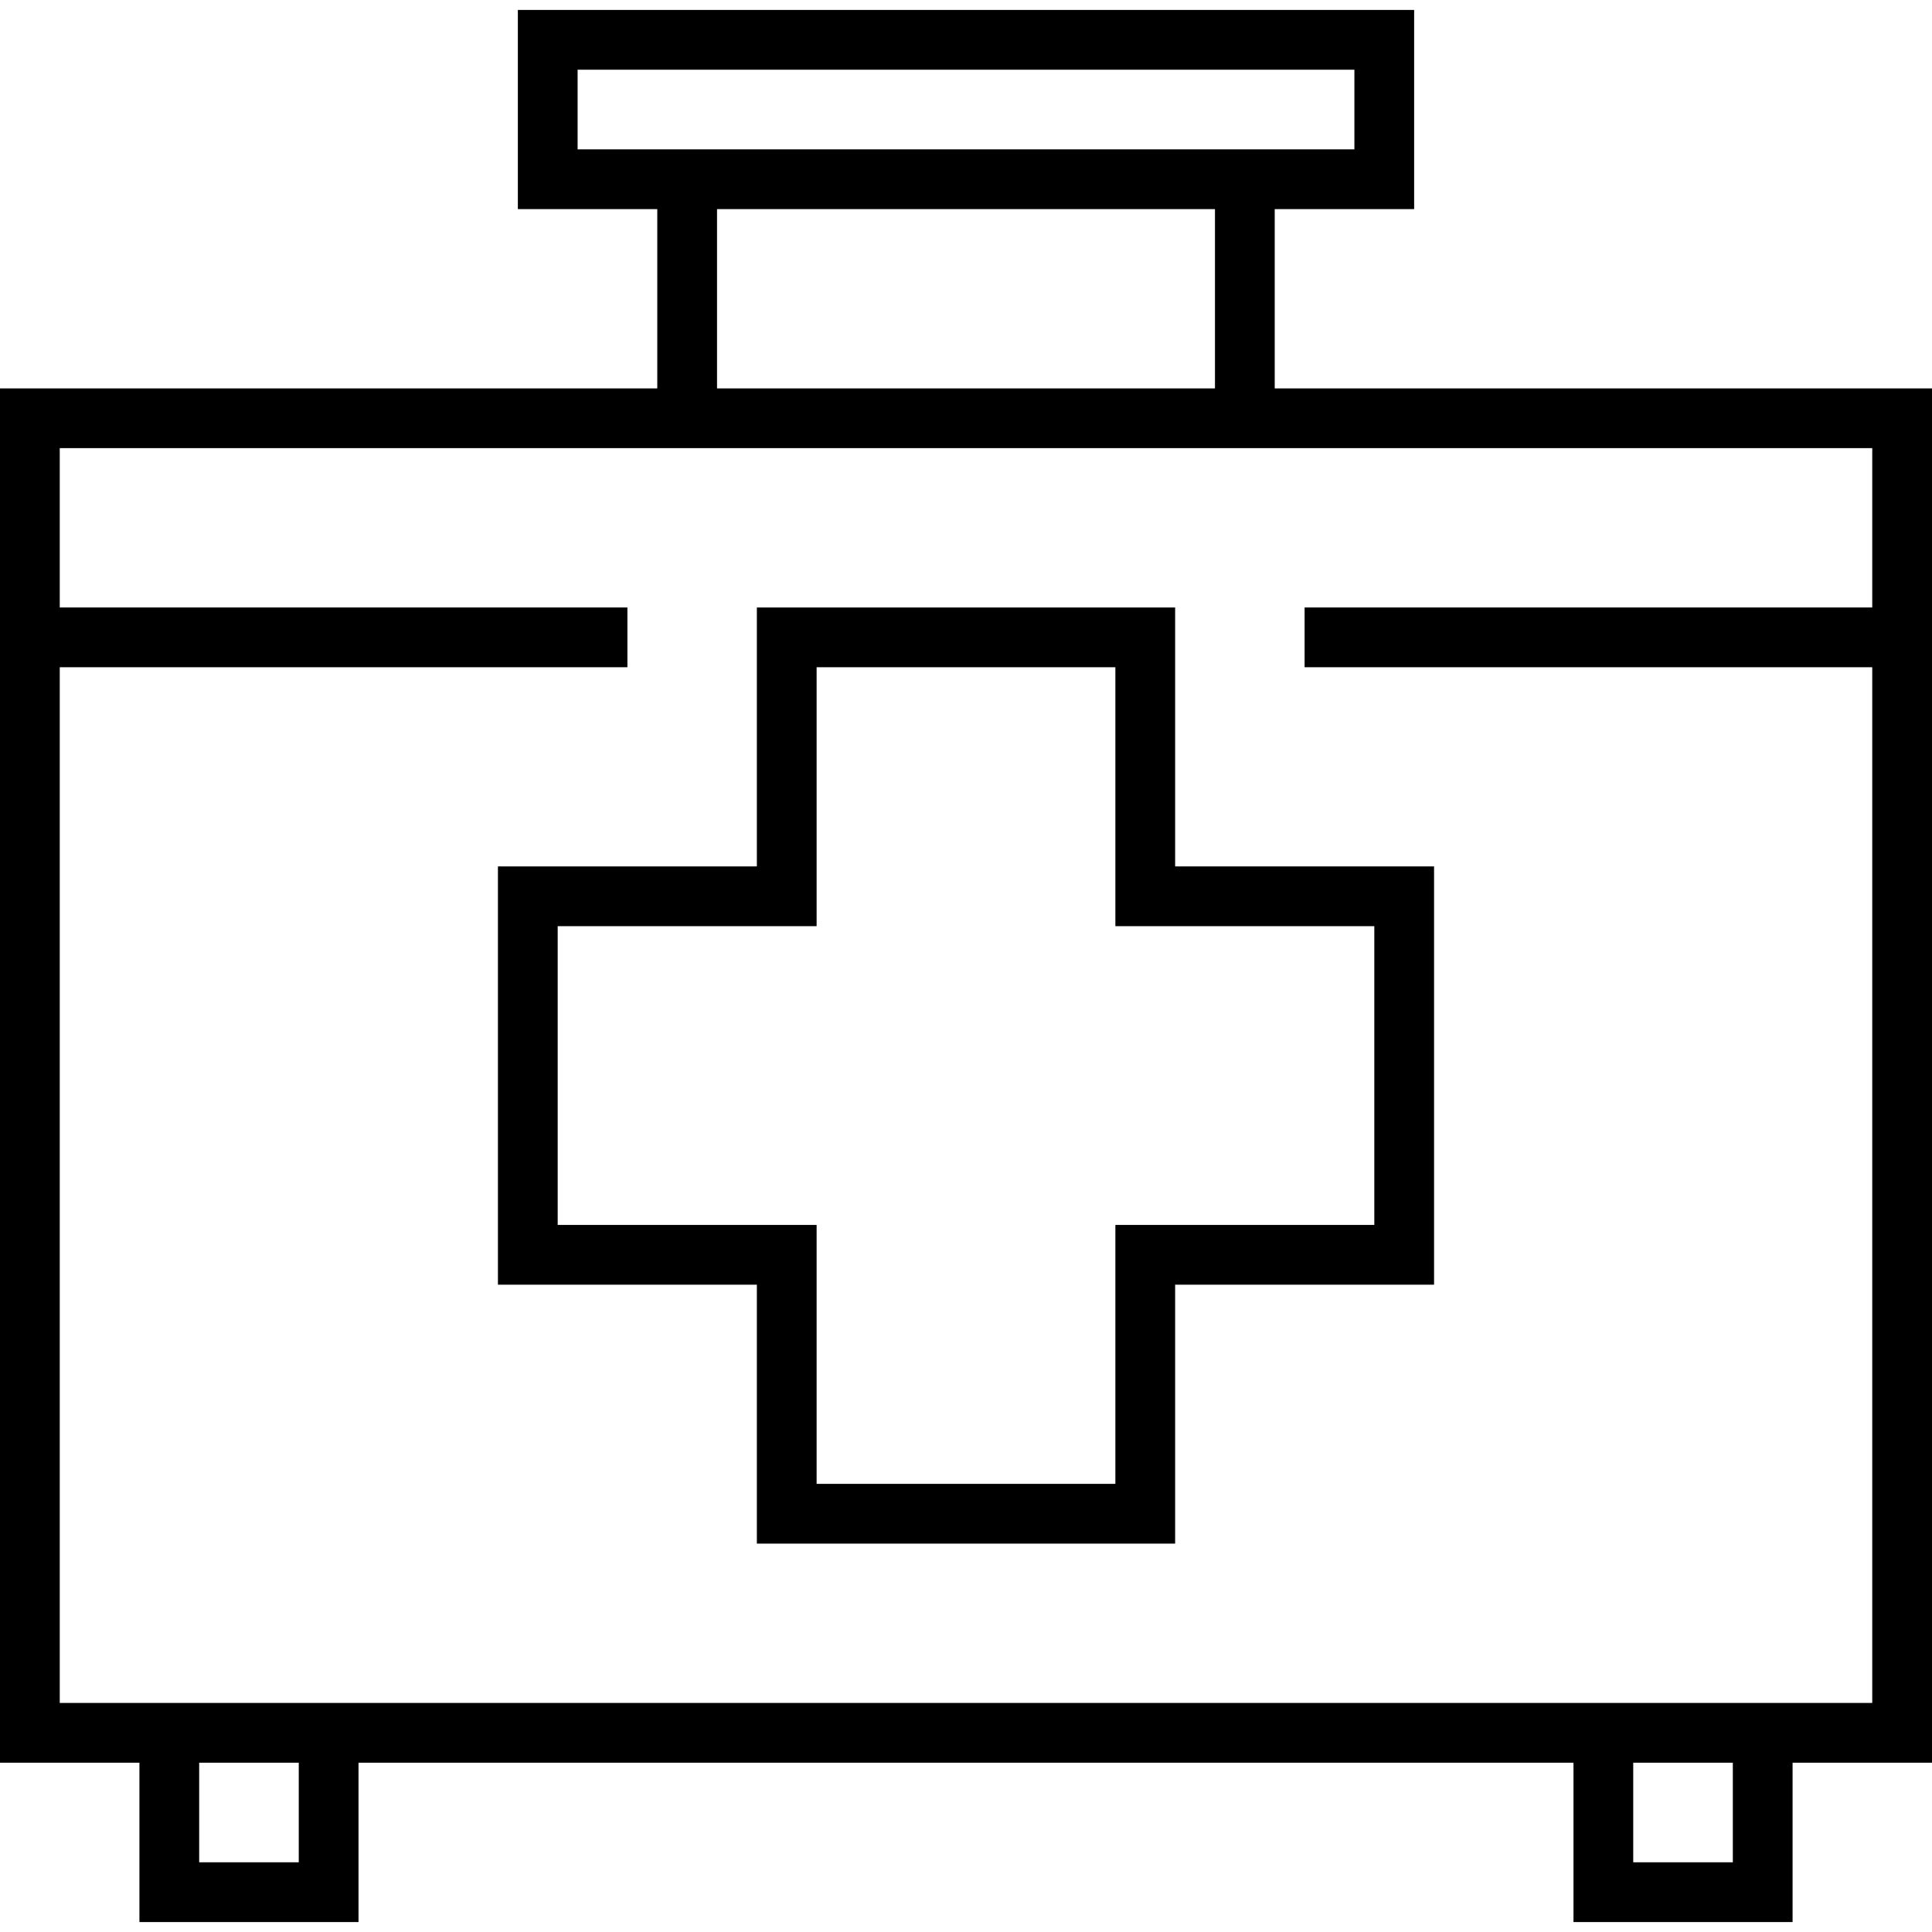 <?xml version="1.0" encoding="iso-8859-1"?>
<!-- Uploaded to: SVG Repo, www.svgrepo.com, Generator: SVG Repo Mixer Tools -->
<svg fill="#000000" height="800px" width="800px" version="1.1" id="Layer_1" xmlns="http://www.w3.org/2000/svg" xmlns:xlink="http://www.w3.org/1999/xlink" 
	 viewBox="0 0 512 512" xml:space="preserve">
<g>
	<g>
		<path d="M337.814,102.928V55.423h36.948V2.639H137.237v52.784h36.948v47.505H0v364.206h36.948v42.227H95.01v-42.227H416.99v42.227
			h58.062v-42.227H512V102.928H337.814z M153.072,39.588V18.474h205.856v21.113H153.072z M321.979,55.423v47.505H190.021V55.423
			H321.979z M79.175,493.526H52.784v-26.392h26.392V493.526z M459.216,493.526h-26.392v-26.392h26.392V493.526z M496.165,160.99
			H345.732v15.835h150.433v274.474H15.835V176.825h150.433V160.99H15.835v-42.227h480.33V160.99z"/>
	</g>
</g>
<g>
	<g>
		<path d="M311.423,229.608V160.99H200.577v68.619h-68.619v110.845h68.619v68.619h110.845v-68.619h68.619V229.608H311.423z
			 M364.206,324.619h-68.619v68.619h-79.175v-68.619h-68.619v-79.175h68.619v-68.619h79.175v68.619h68.619V324.619z"/>
	</g>
</g>
</svg>
